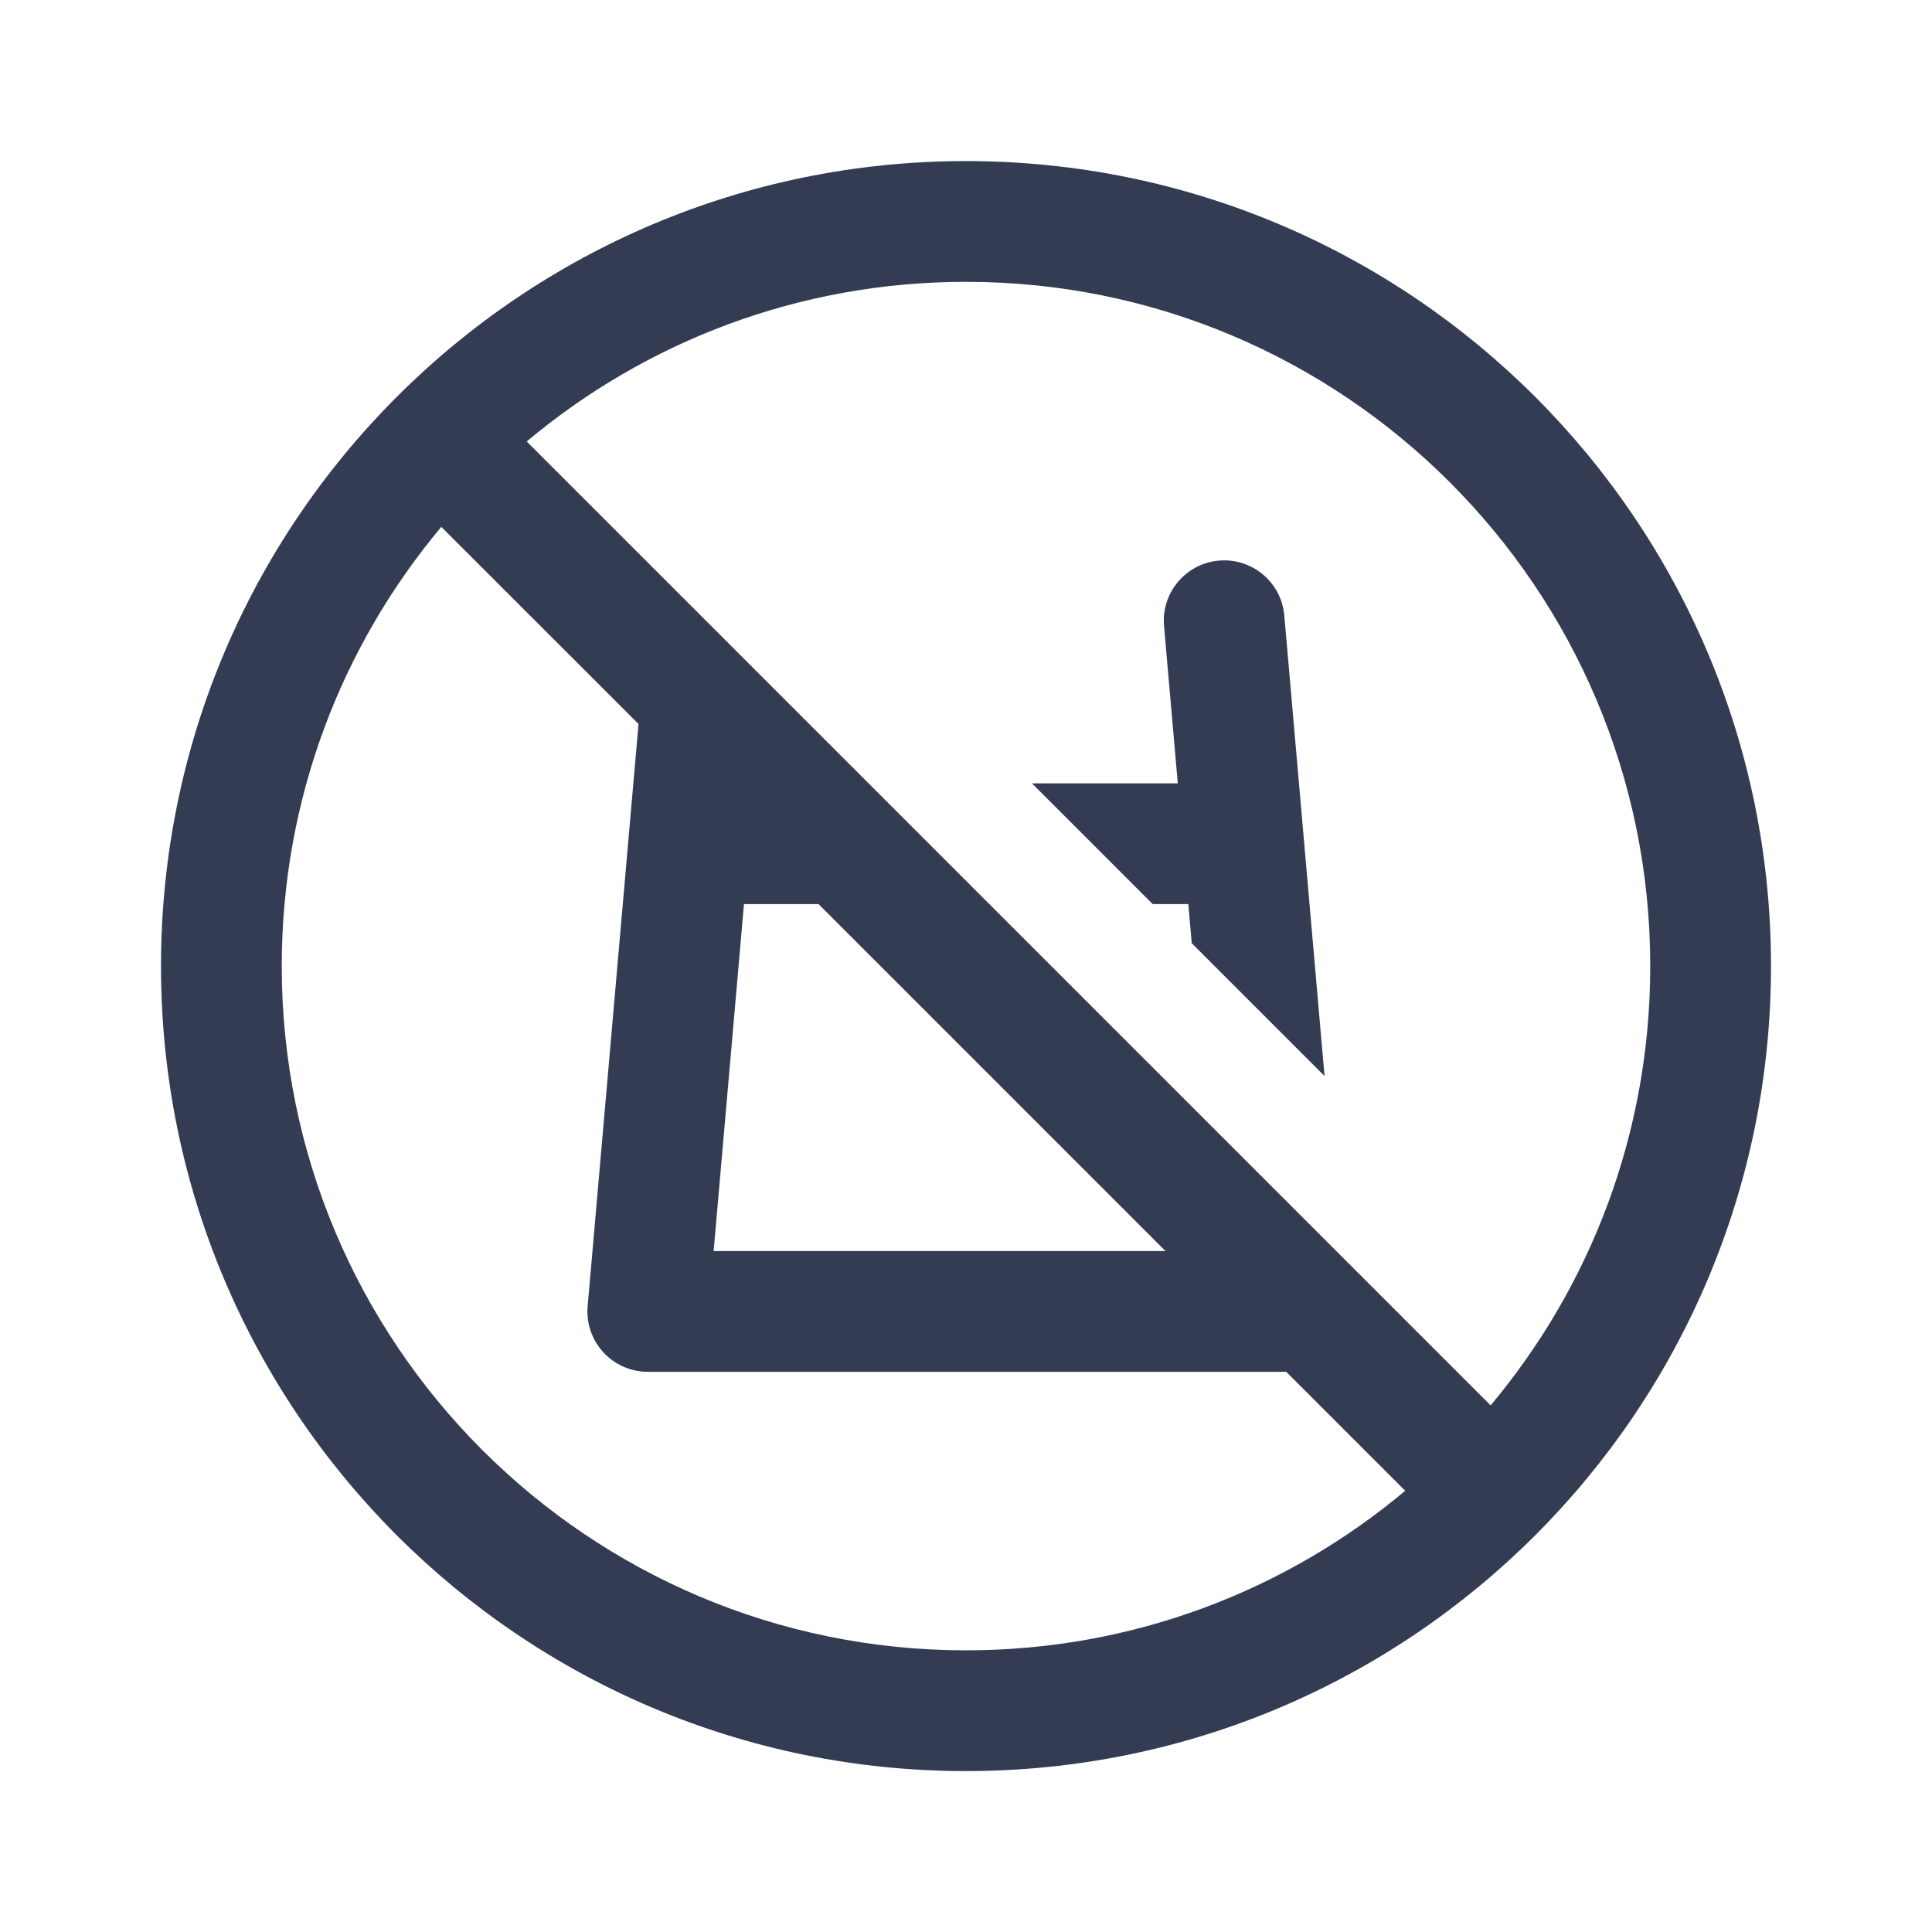 <svg width="80" height="80" viewBox="0 0 24 24" fill="none" xmlns="http://www.w3.org/2000/svg" transform="rotate(0 0 0)"><path d="M14.319 11.231L12.819 9.731H14.631L14.46 7.776C14.424 7.364 14.729 7 15.142 6.964C15.554 6.928 15.918 7.233 15.954 7.646L16.454 13.367L14.804 11.717L14.762 11.231H14.319Z" fill="#343C54"/><path fill-rule="evenodd" clip-rule="evenodd" d="M2 12.001C2 6.478 6.477 2.001 12 2.001C17.523 2.001 22 6.478 22 12.001C22 17.524 17.523 22.001 12 22.001C6.477 22.001 2 17.524 2 12.001ZM12 3.501C9.923 3.501 8.019 4.246 6.543 5.484L18.517 17.458C19.755 15.982 20.5 14.078 20.5 12.001C20.5 7.307 16.694 3.501 12 3.501ZM3.5 12.001C3.5 9.924 4.245 8.021 5.482 6.545L7.932 8.994L7.3 16.226C7.281 16.435 7.352 16.643 7.494 16.798C7.636 16.953 7.837 17.041 8.047 17.041H15.957C15.964 17.041 15.971 17.041 15.978 17.041L17.456 18.519C15.98 19.756 14.077 20.501 12 20.501C7.306 20.501 3.5 16.695 3.5 12.001ZM14.478 15.541L10.168 11.231H9.242L8.865 15.541H14.478Z" fill="#343C54"/></svg>